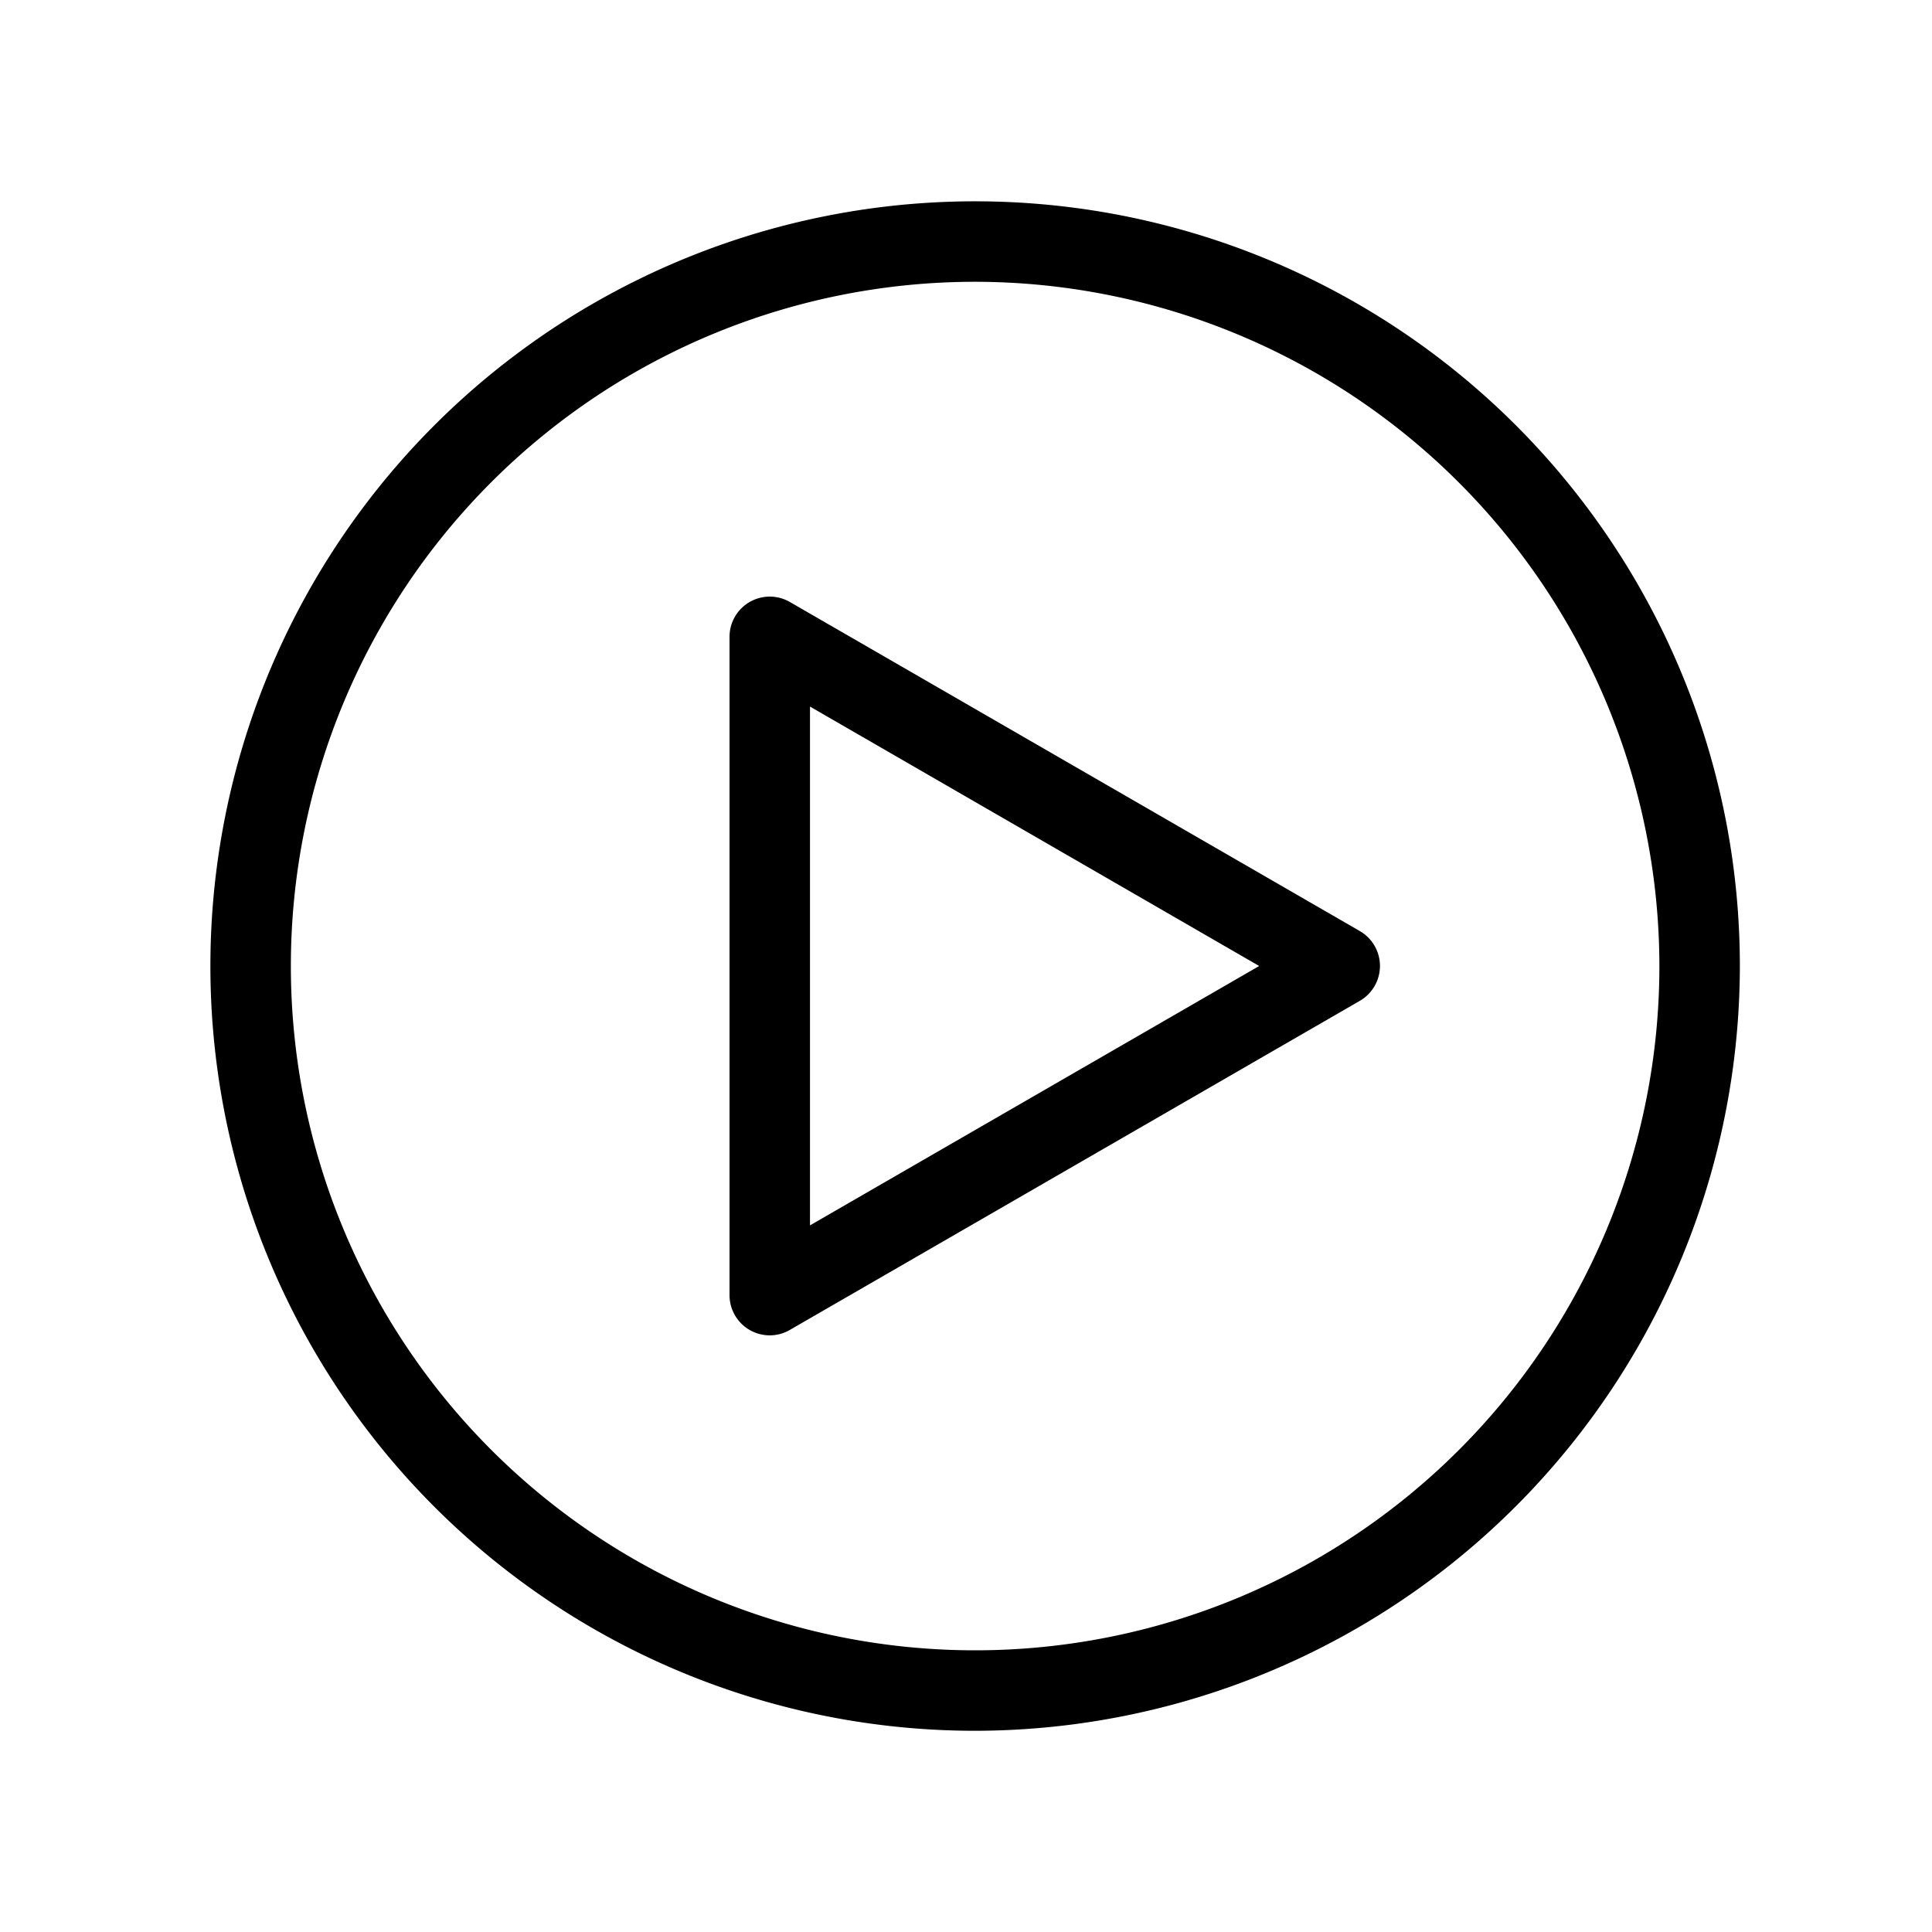 <svg xmlns="http://www.w3.org/2000/svg" width="40" height="40" viewBox="0 0 40 40">
    <path data-name="長方形 580" style="fill:none" d="M0 0h40v40H0z"/>
    <g data-name="グループ 6437">
        <g data-name="グループ 6428">
            <path data-name="パス 4134" d="M20.189 35.834a15.833 15.833 0 1 1 15.833-15.833 15.852 15.852 0 0 1-15.833 15.833zm0-30a14.167 14.167 0 1 0 14.167 14.167A14.183 14.183 0 0 0 20.189 5.834z"/>
            <path data-name="パス 4135" d="M15.937 27.647a.833.833 0 0 1-.833-.833V13.186a.833.833 0 0 1 1.25-.722l11.8 6.813a.834.834 0 0 1 0 1.444l-11.8 6.813a.827.827 0 0 1-.417.113zm.833-13.018V25.37l9.3-5.37z"/>
        </g>
    </g>
</svg>

